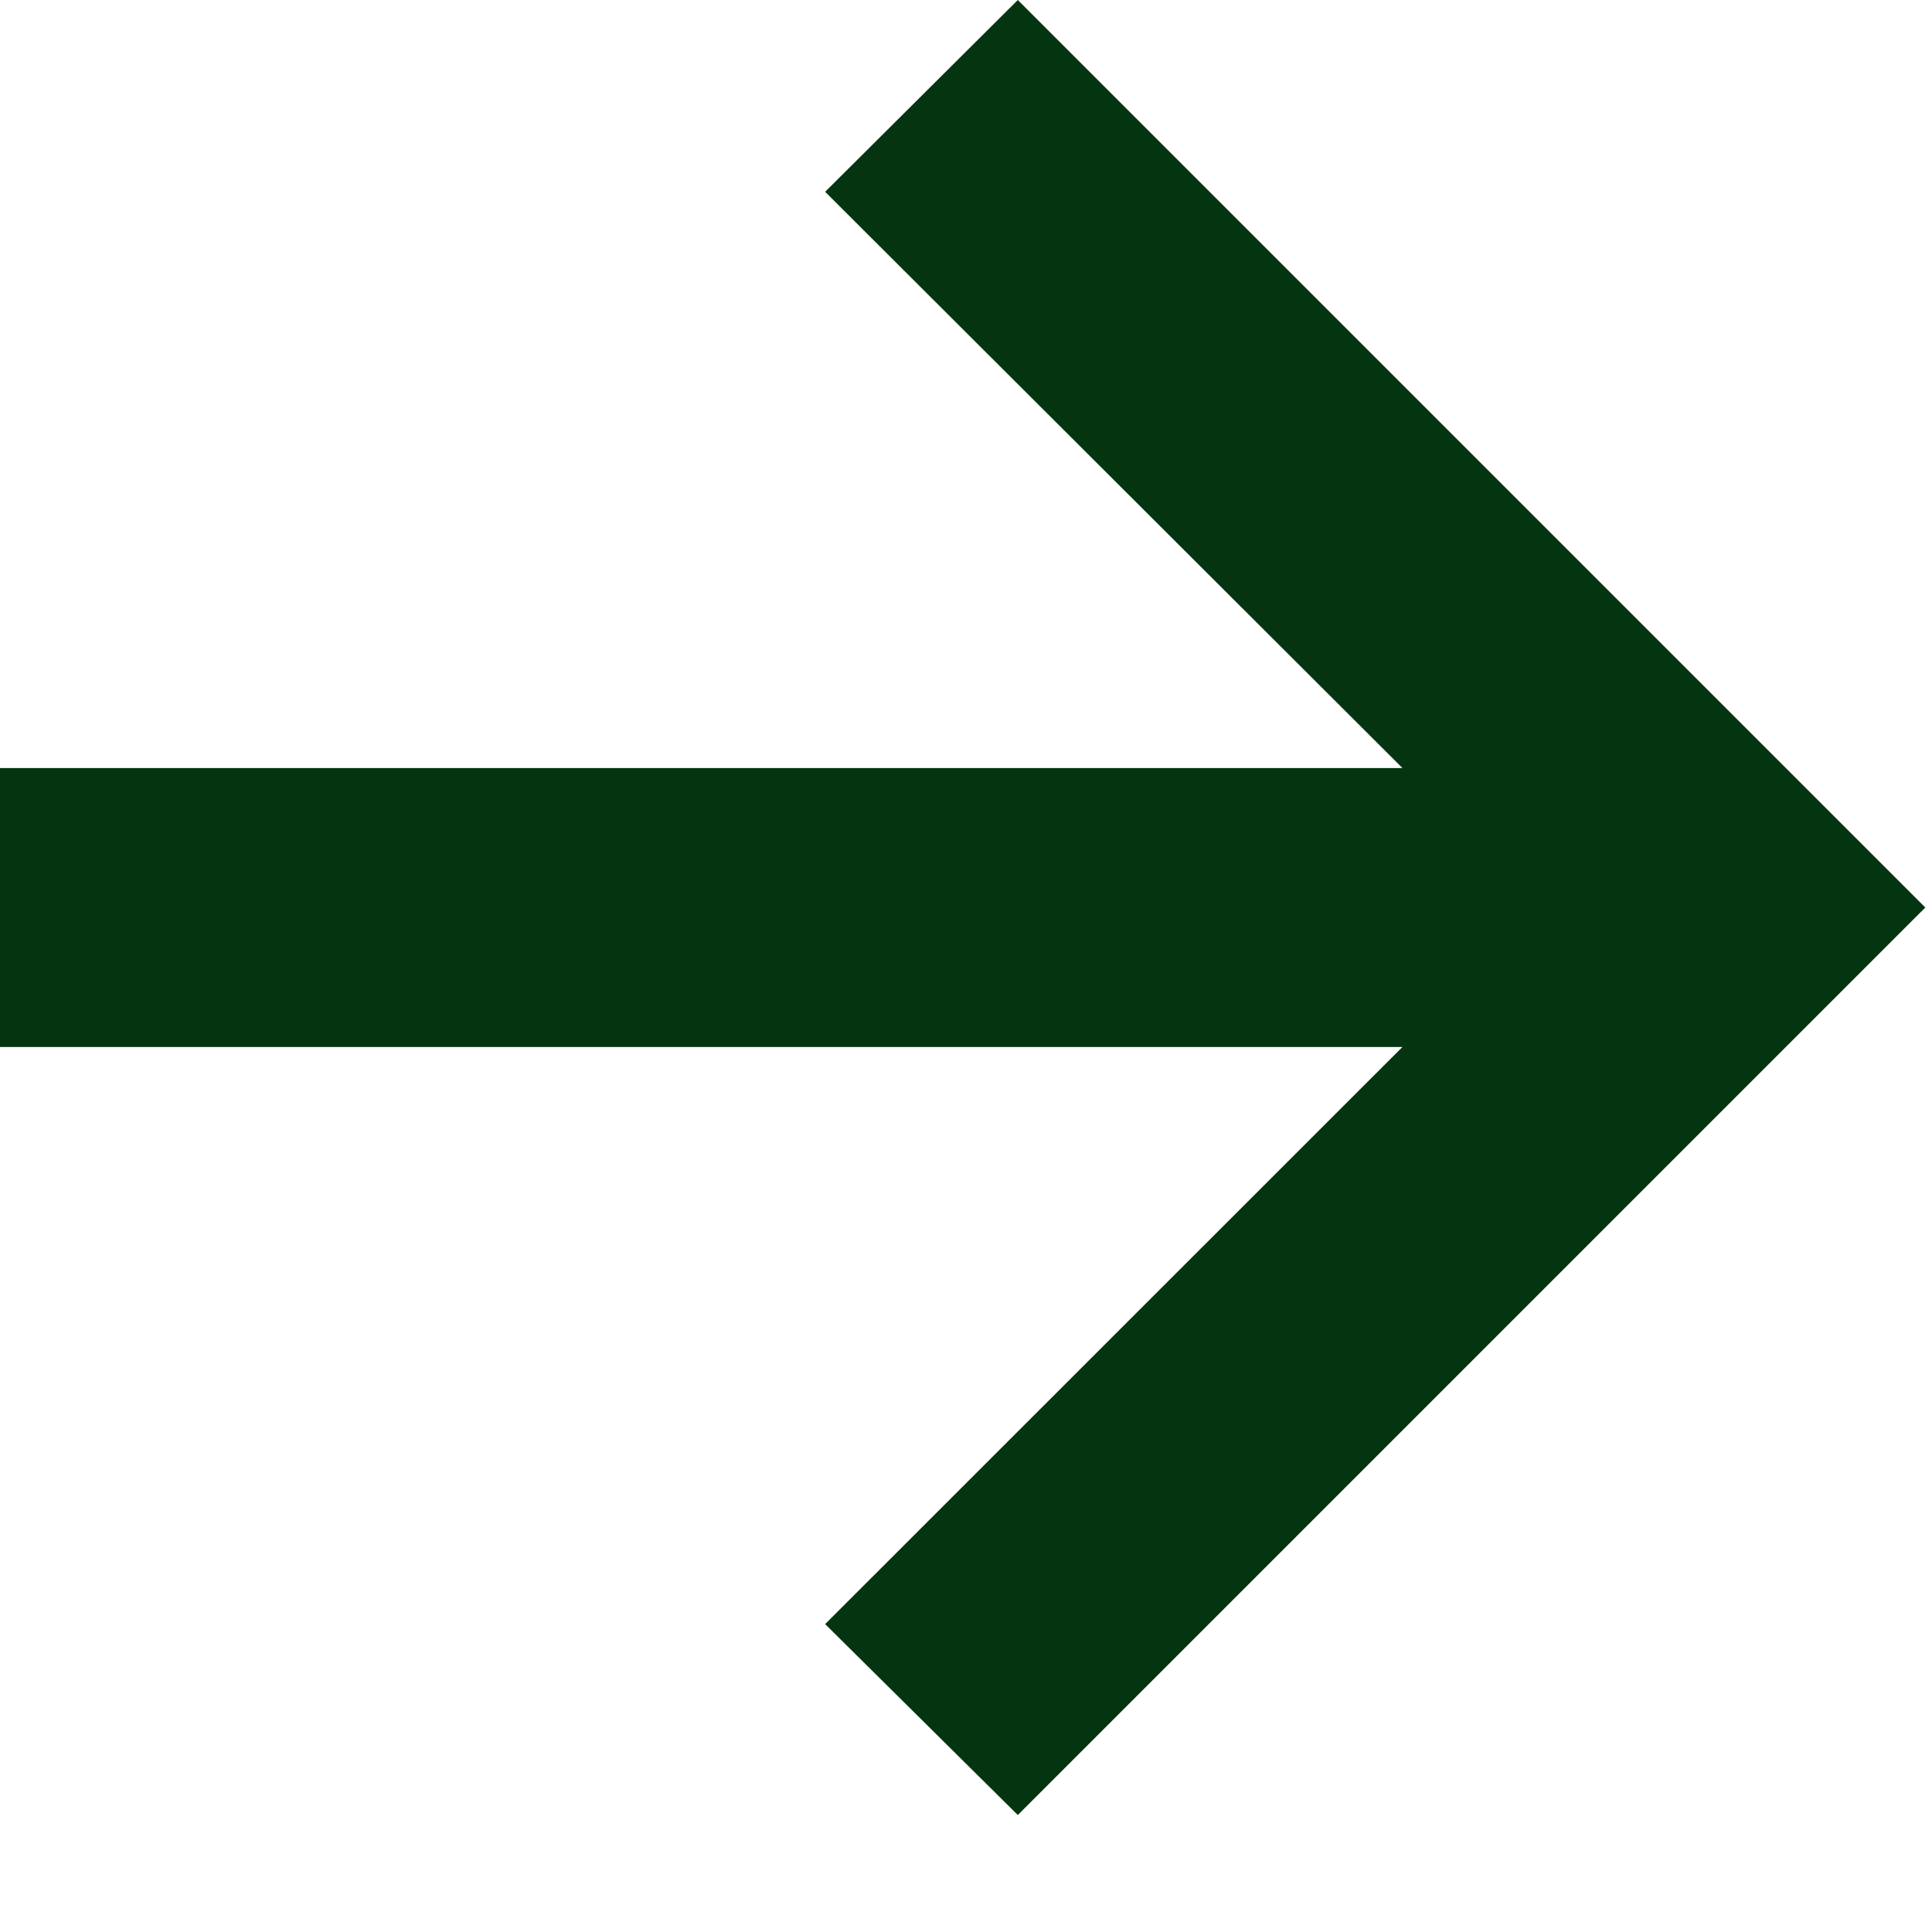 <?xml version="1.0" encoding="UTF-8"?> <svg xmlns="http://www.w3.org/2000/svg" width="11" height="11" viewBox="0 0 11 11" fill="none"><path d="M5.795 10.334L4.698 9.247L7.985 5.961H0V4.373H7.985L4.698 1.092L5.795 0L10.962 5.167L5.795 10.334Z" fill="#053510"></path></svg> 